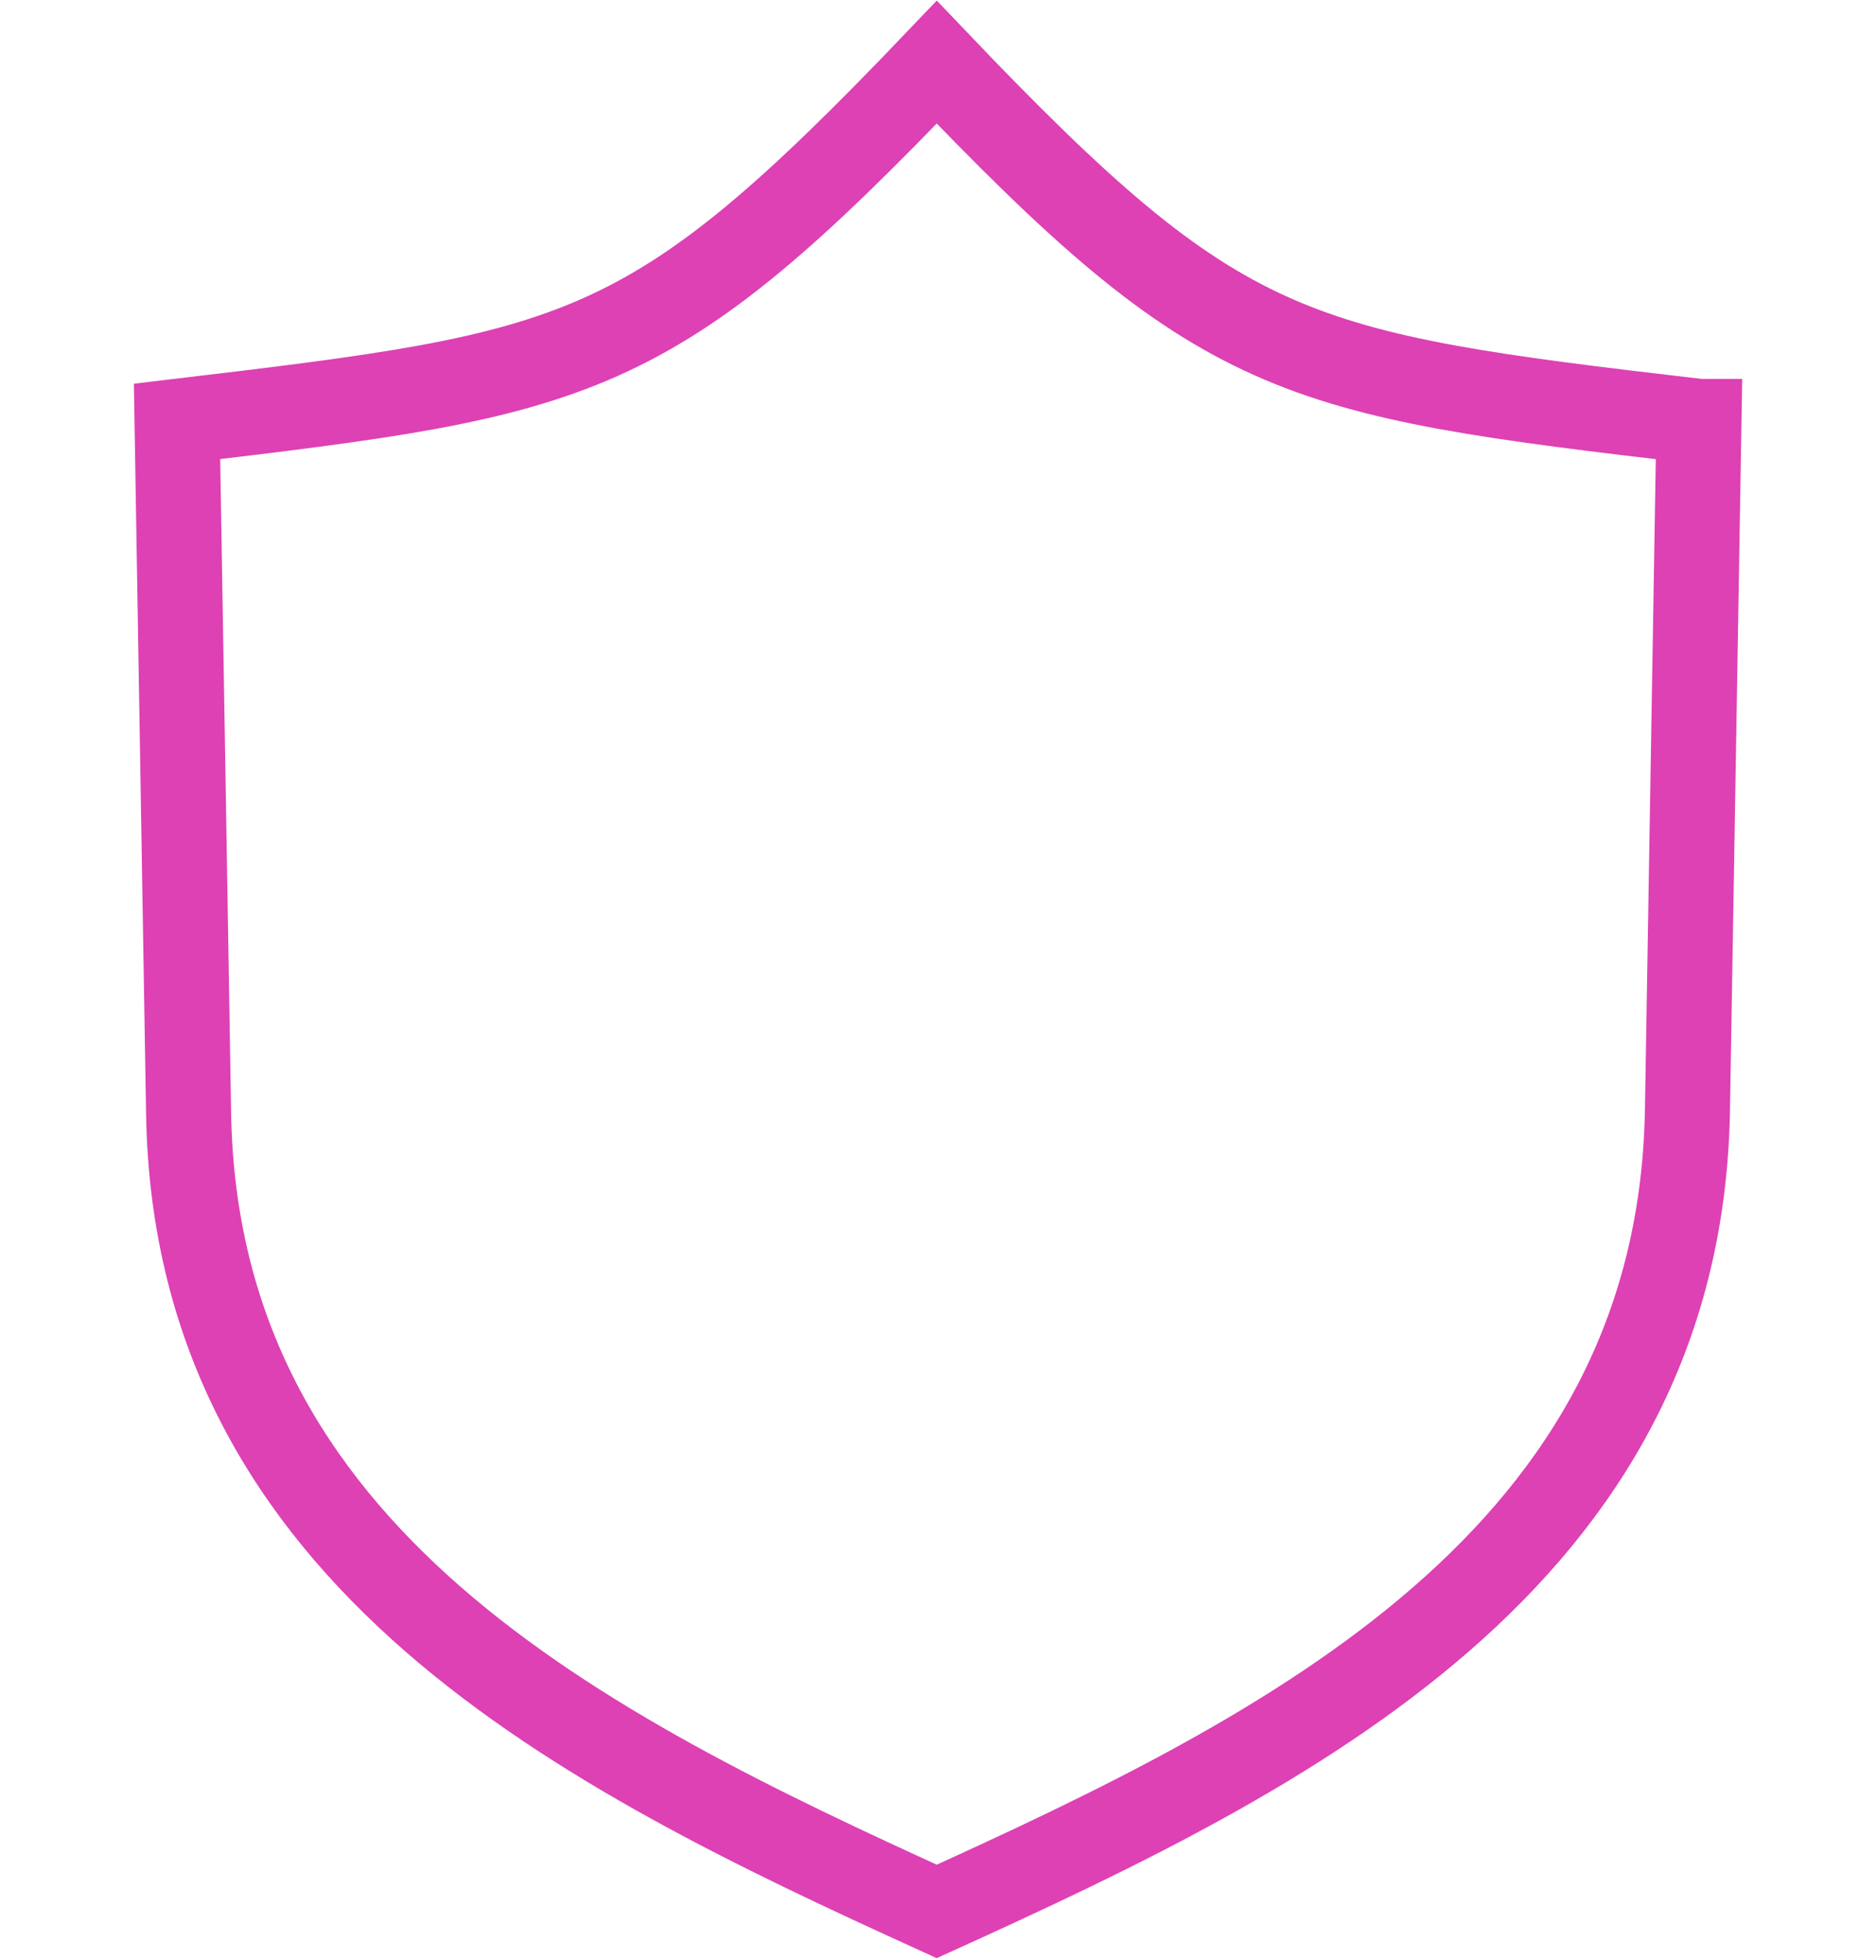 <svg width="135" height="141" viewBox="0 0 135 141" fill="none" xmlns="http://www.w3.org/2000/svg">
<path fill-rule="evenodd" clip-rule="evenodd" d="M122.26 30.314L121.429 80.039C120.776 112.153 92.778 125.984 67.411 137.5C42.044 125.964 14.065 112.133 13.571 80.039L12.74 30.314C41.886 26.851 46.654 26.198 67.411 4.472C87.989 26.04 92.778 26.871 122.241 30.314H122.26Z" stroke="#DD41B4" stroke-width="6.12" stroke-miterlimit="10"/>
</svg>
